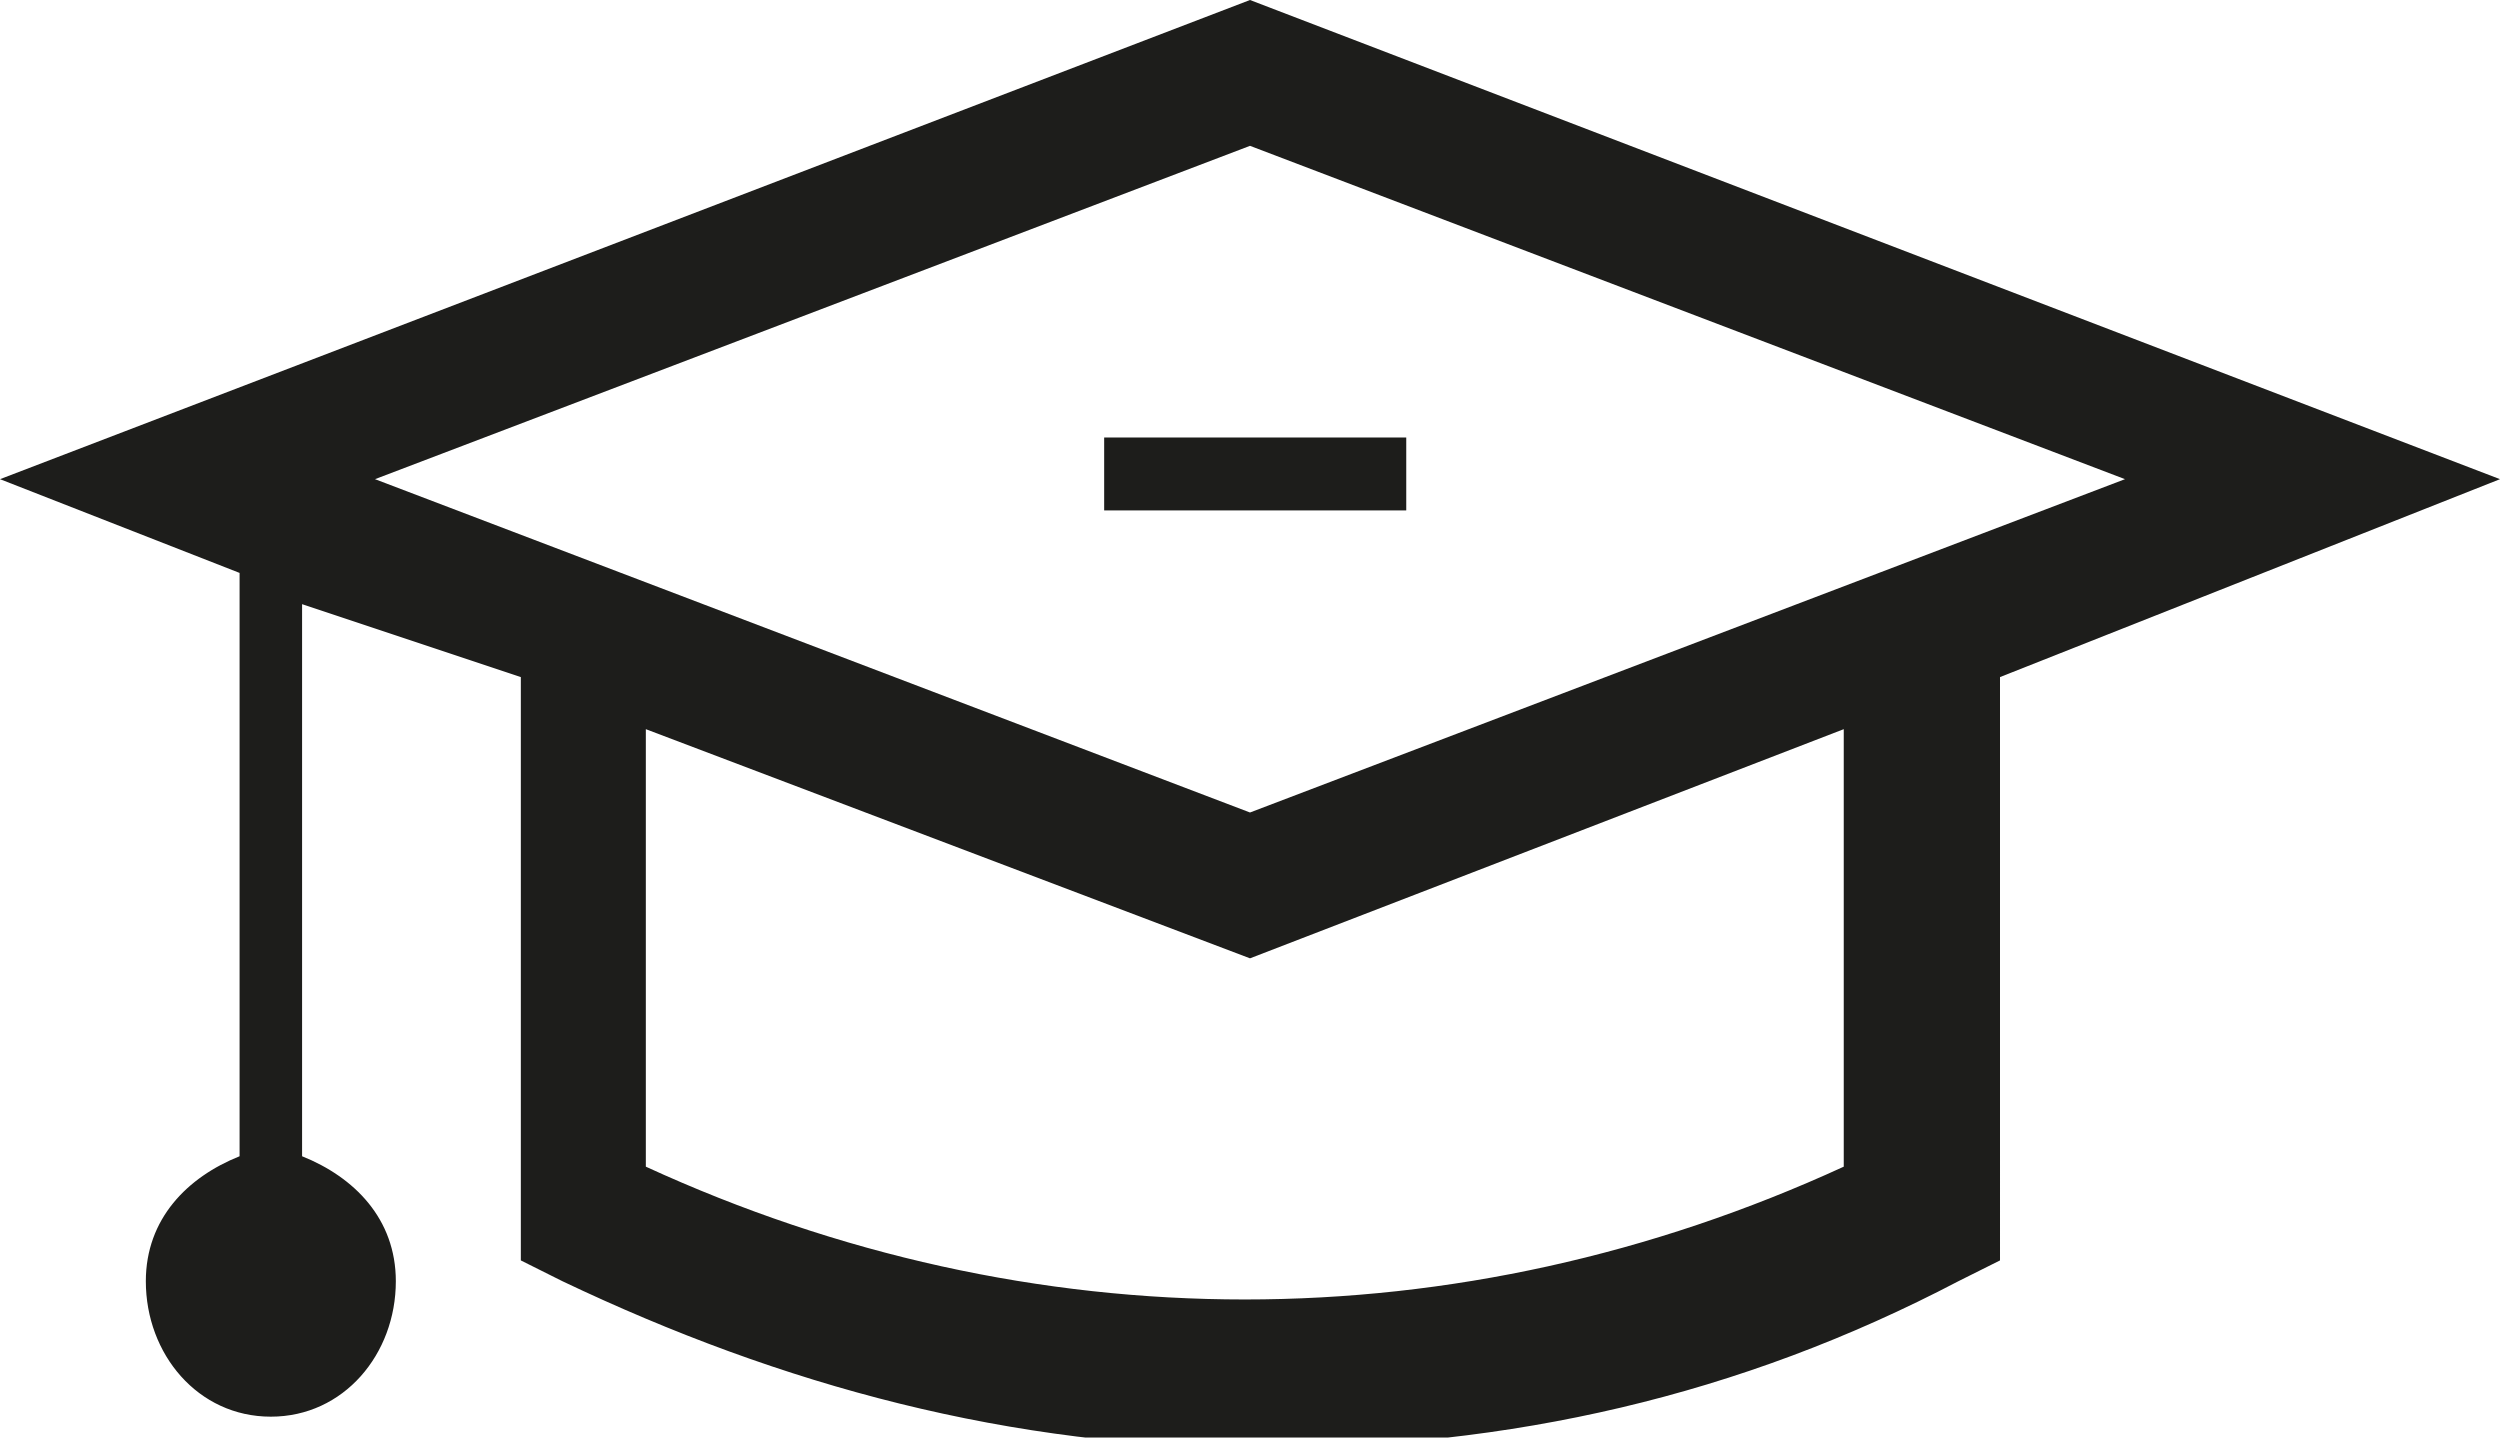 <?xml version="1.0" encoding="UTF-8"?> <!-- Generator: Adobe Illustrator 27.5.0, SVG Export Plug-In . SVG Version: 6.00 Build 0) --> <svg xmlns="http://www.w3.org/2000/svg" xmlns:xlink="http://www.w3.org/1999/xlink" id="Layer_2" x="0px" y="0px" viewBox="0 0 24 13.8" style="enable-background:new 0 0 24 13.8;" xml:space="preserve"> <style type="text/css"> .st0{fill:#1D1D1B;} </style> <g> <path class="st0" d="M24,4.6L12,0L0,4.6l2.3,0.9v5.6c-0.5,0.2-0.9,0.6-0.9,1.2c0,0.7,0.5,1.3,1.2,1.3s1.2-0.6,1.2-1.3 c0-0.6-0.4-1-0.9-1.2V5.8L5,6.5v5.6l0.4,0.2c2.1,1,4.3,1.6,6.7,1.6s4.6-0.5,6.7-1.6l0.4-0.2V6.5L24,4.6L24,4.6z M12,1.4l8.4,3.2 L12,7.8L3.6,4.6L12,1.4z M17.7,11.2c-3.7,1.7-7.8,1.7-11.5,0V7L12,9.2L17.7,7V11.2z"></path> <rect x="10.6" y="4.2" class="st0" width="2.9" height="0.7"></rect> </g> </svg> 